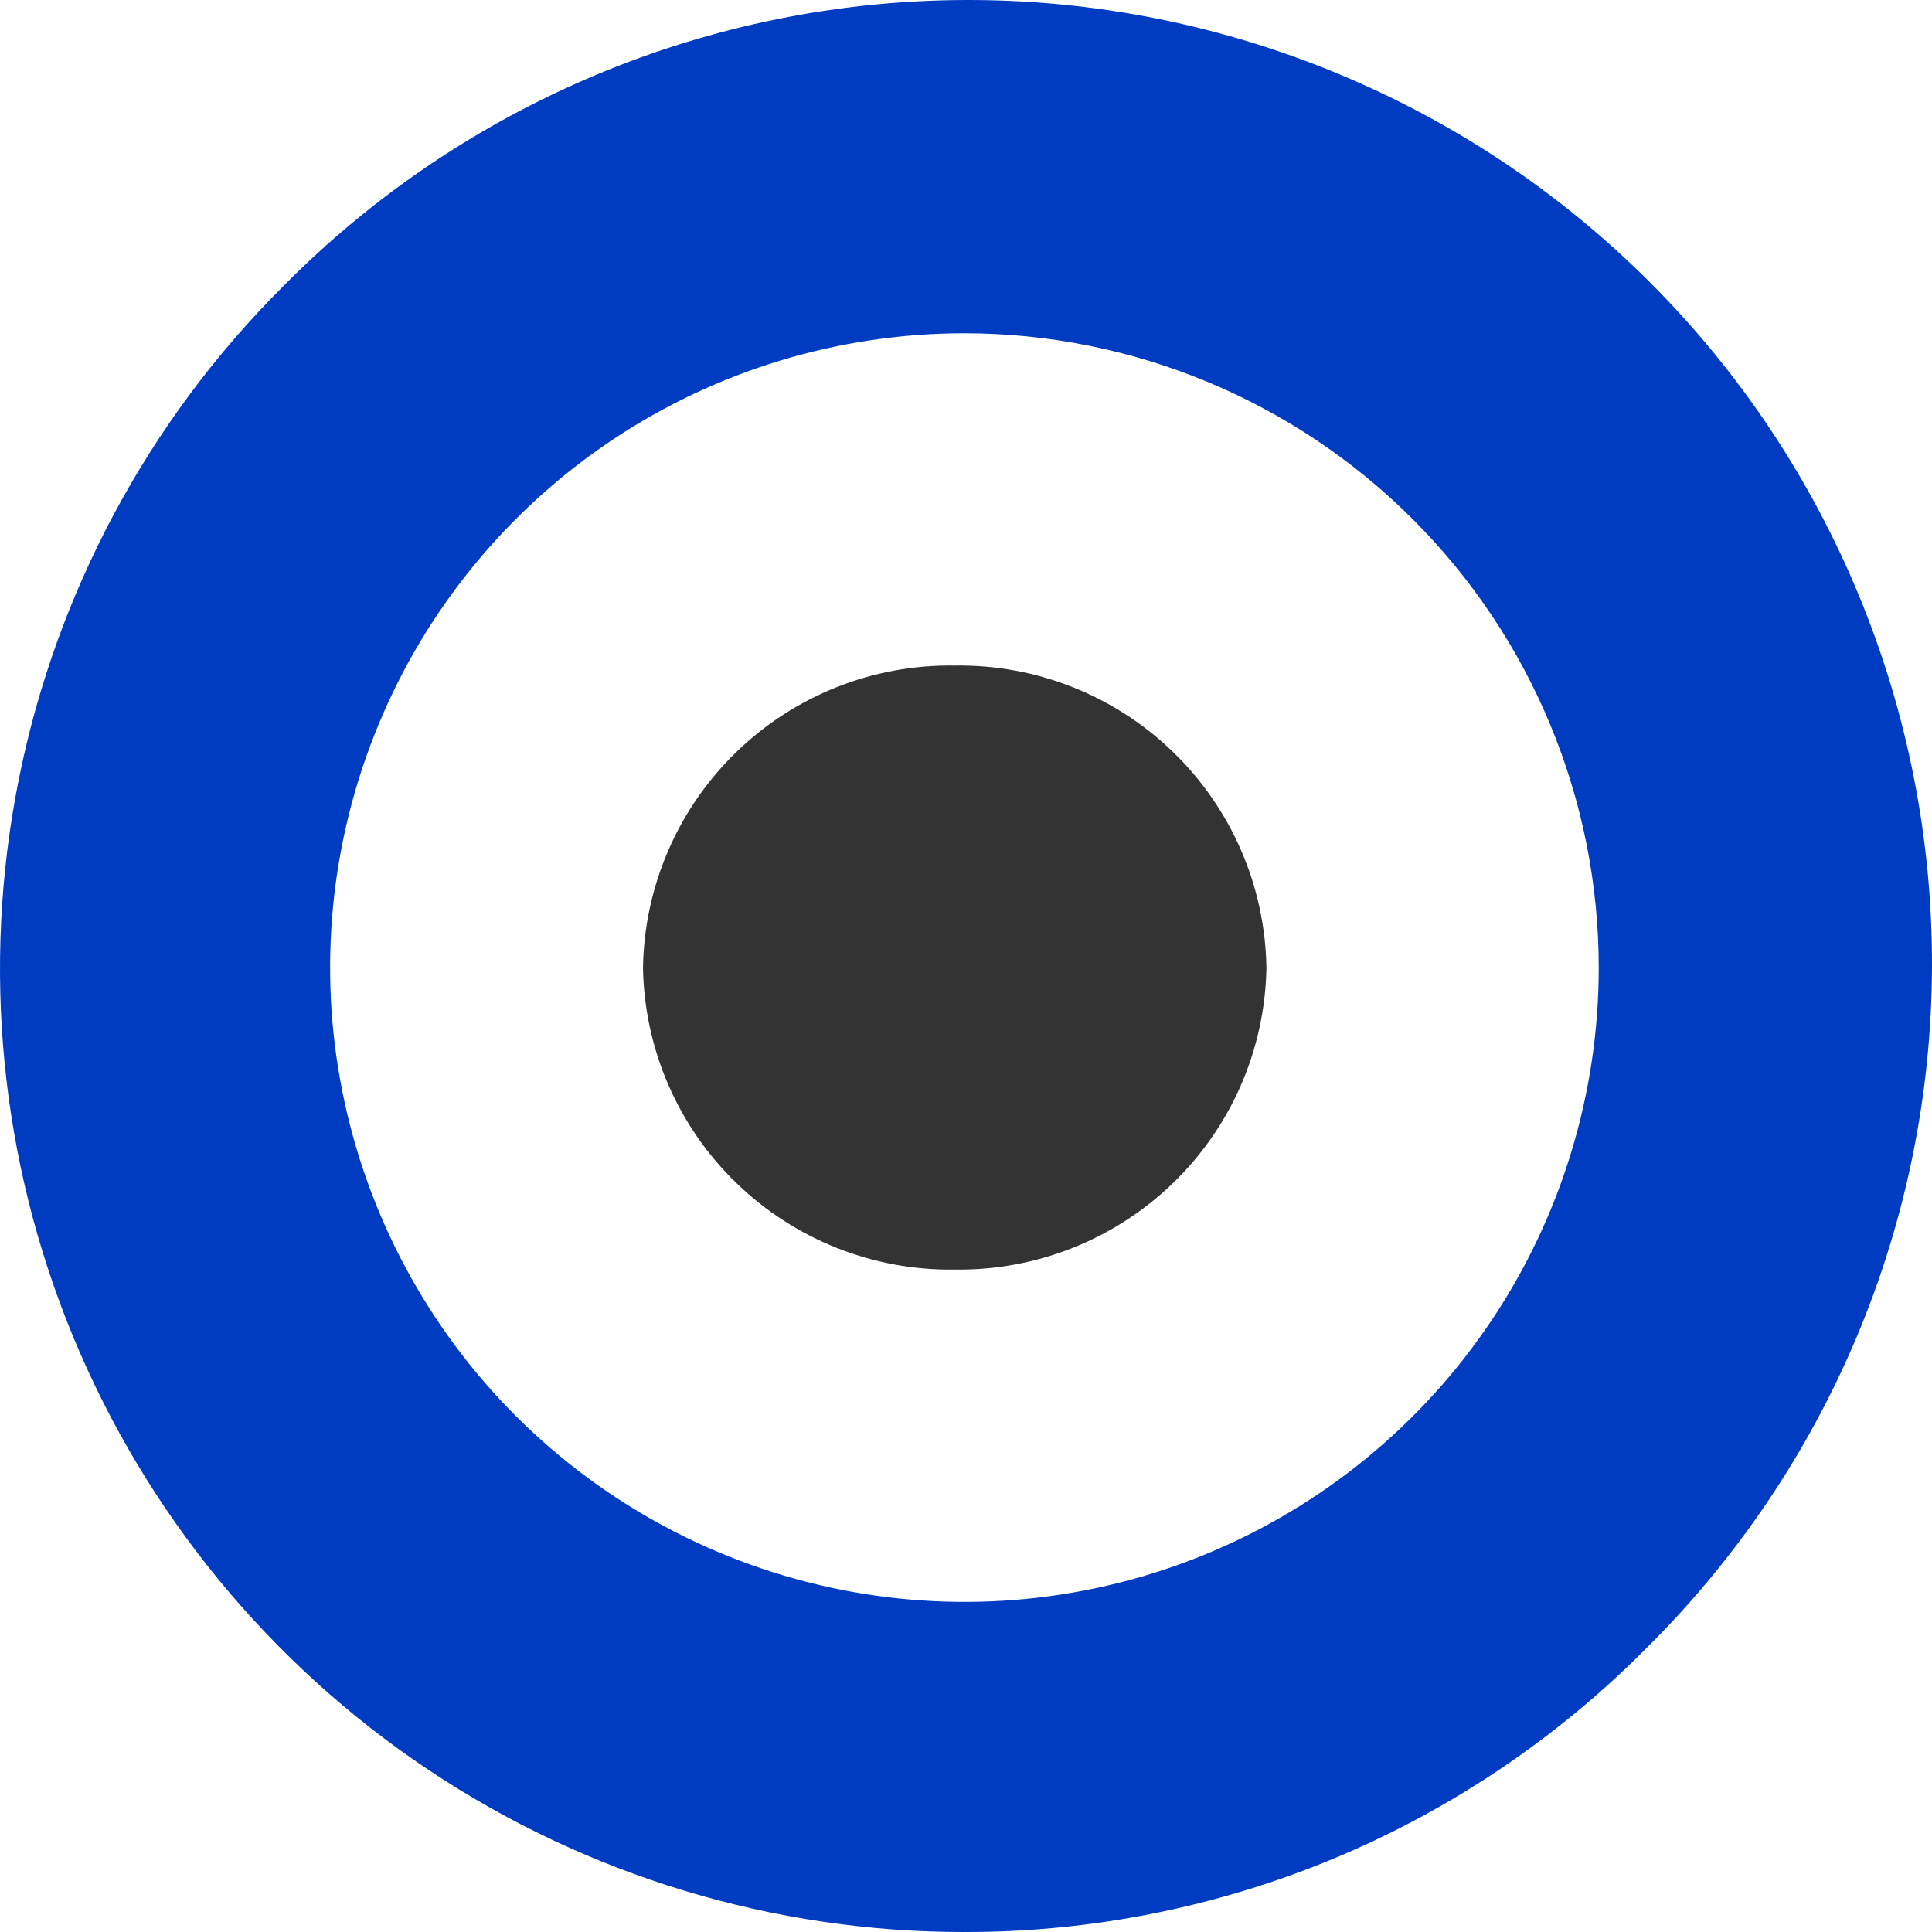 <svg width="16" height="16" viewBox="0 0 16 16" fill="none" xmlns="http://www.w3.org/2000/svg">
    <path d="M7.987 16C6.407 16.002 4.862 15.534 3.548 14.657C2.235 13.78 1.211 12.532 0.607 11.073C0.002 9.613 -0.155 8.007 0.155 6.458C0.464 4.909 1.227 3.486 2.345 2.371C3.084 1.623 3.964 1.028 4.934 0.621C5.904 0.214 6.945 0.003 7.997 3.57314e-05C9.049 -0.003 10.091 0.202 11.063 0.603C12.036 1.004 12.919 1.593 13.663 2.337C14.407 3.081 14.996 3.964 15.397 4.937C15.798 5.909 16.003 6.951 16 8.003C15.997 9.055 15.786 10.095 15.379 11.066C14.972 12.035 14.377 12.915 13.629 13.655C12.89 14.399 12.011 14.99 11.043 15.393C10.074 15.795 9.035 16.002 7.987 16ZM7.987 2.76C6.948 2.76 5.932 3.068 5.068 3.645C4.204 4.223 3.531 5.043 3.134 6.003C2.736 6.963 2.632 8.019 2.835 9.038C3.038 10.057 3.538 10.993 4.273 11.728C5.008 12.462 5.944 12.962 6.963 13.165C7.982 13.368 9.038 13.264 9.998 12.866C10.958 12.468 11.778 11.795 12.355 10.931C12.932 10.067 13.24 9.051 13.24 8.012C13.239 6.62 12.685 5.284 11.7 4.3C10.715 3.315 9.379 2.761 7.987 2.76Z" fill="#003CC2"/>
    <path d="M7.906 10.514C7.232 10.524 6.582 10.266 6.098 9.797C5.614 9.329 5.336 8.687 5.325 8.013C5.336 7.339 5.614 6.697 6.098 6.228C6.582 5.759 7.232 5.501 7.906 5.512C8.58 5.501 9.231 5.759 9.715 6.228C10.199 6.697 10.477 7.339 10.488 8.013C10.477 8.687 10.199 9.329 9.715 9.797C9.231 10.266 8.58 10.524 7.906 10.514V10.514Z" fill="#333333"/>
</svg>
